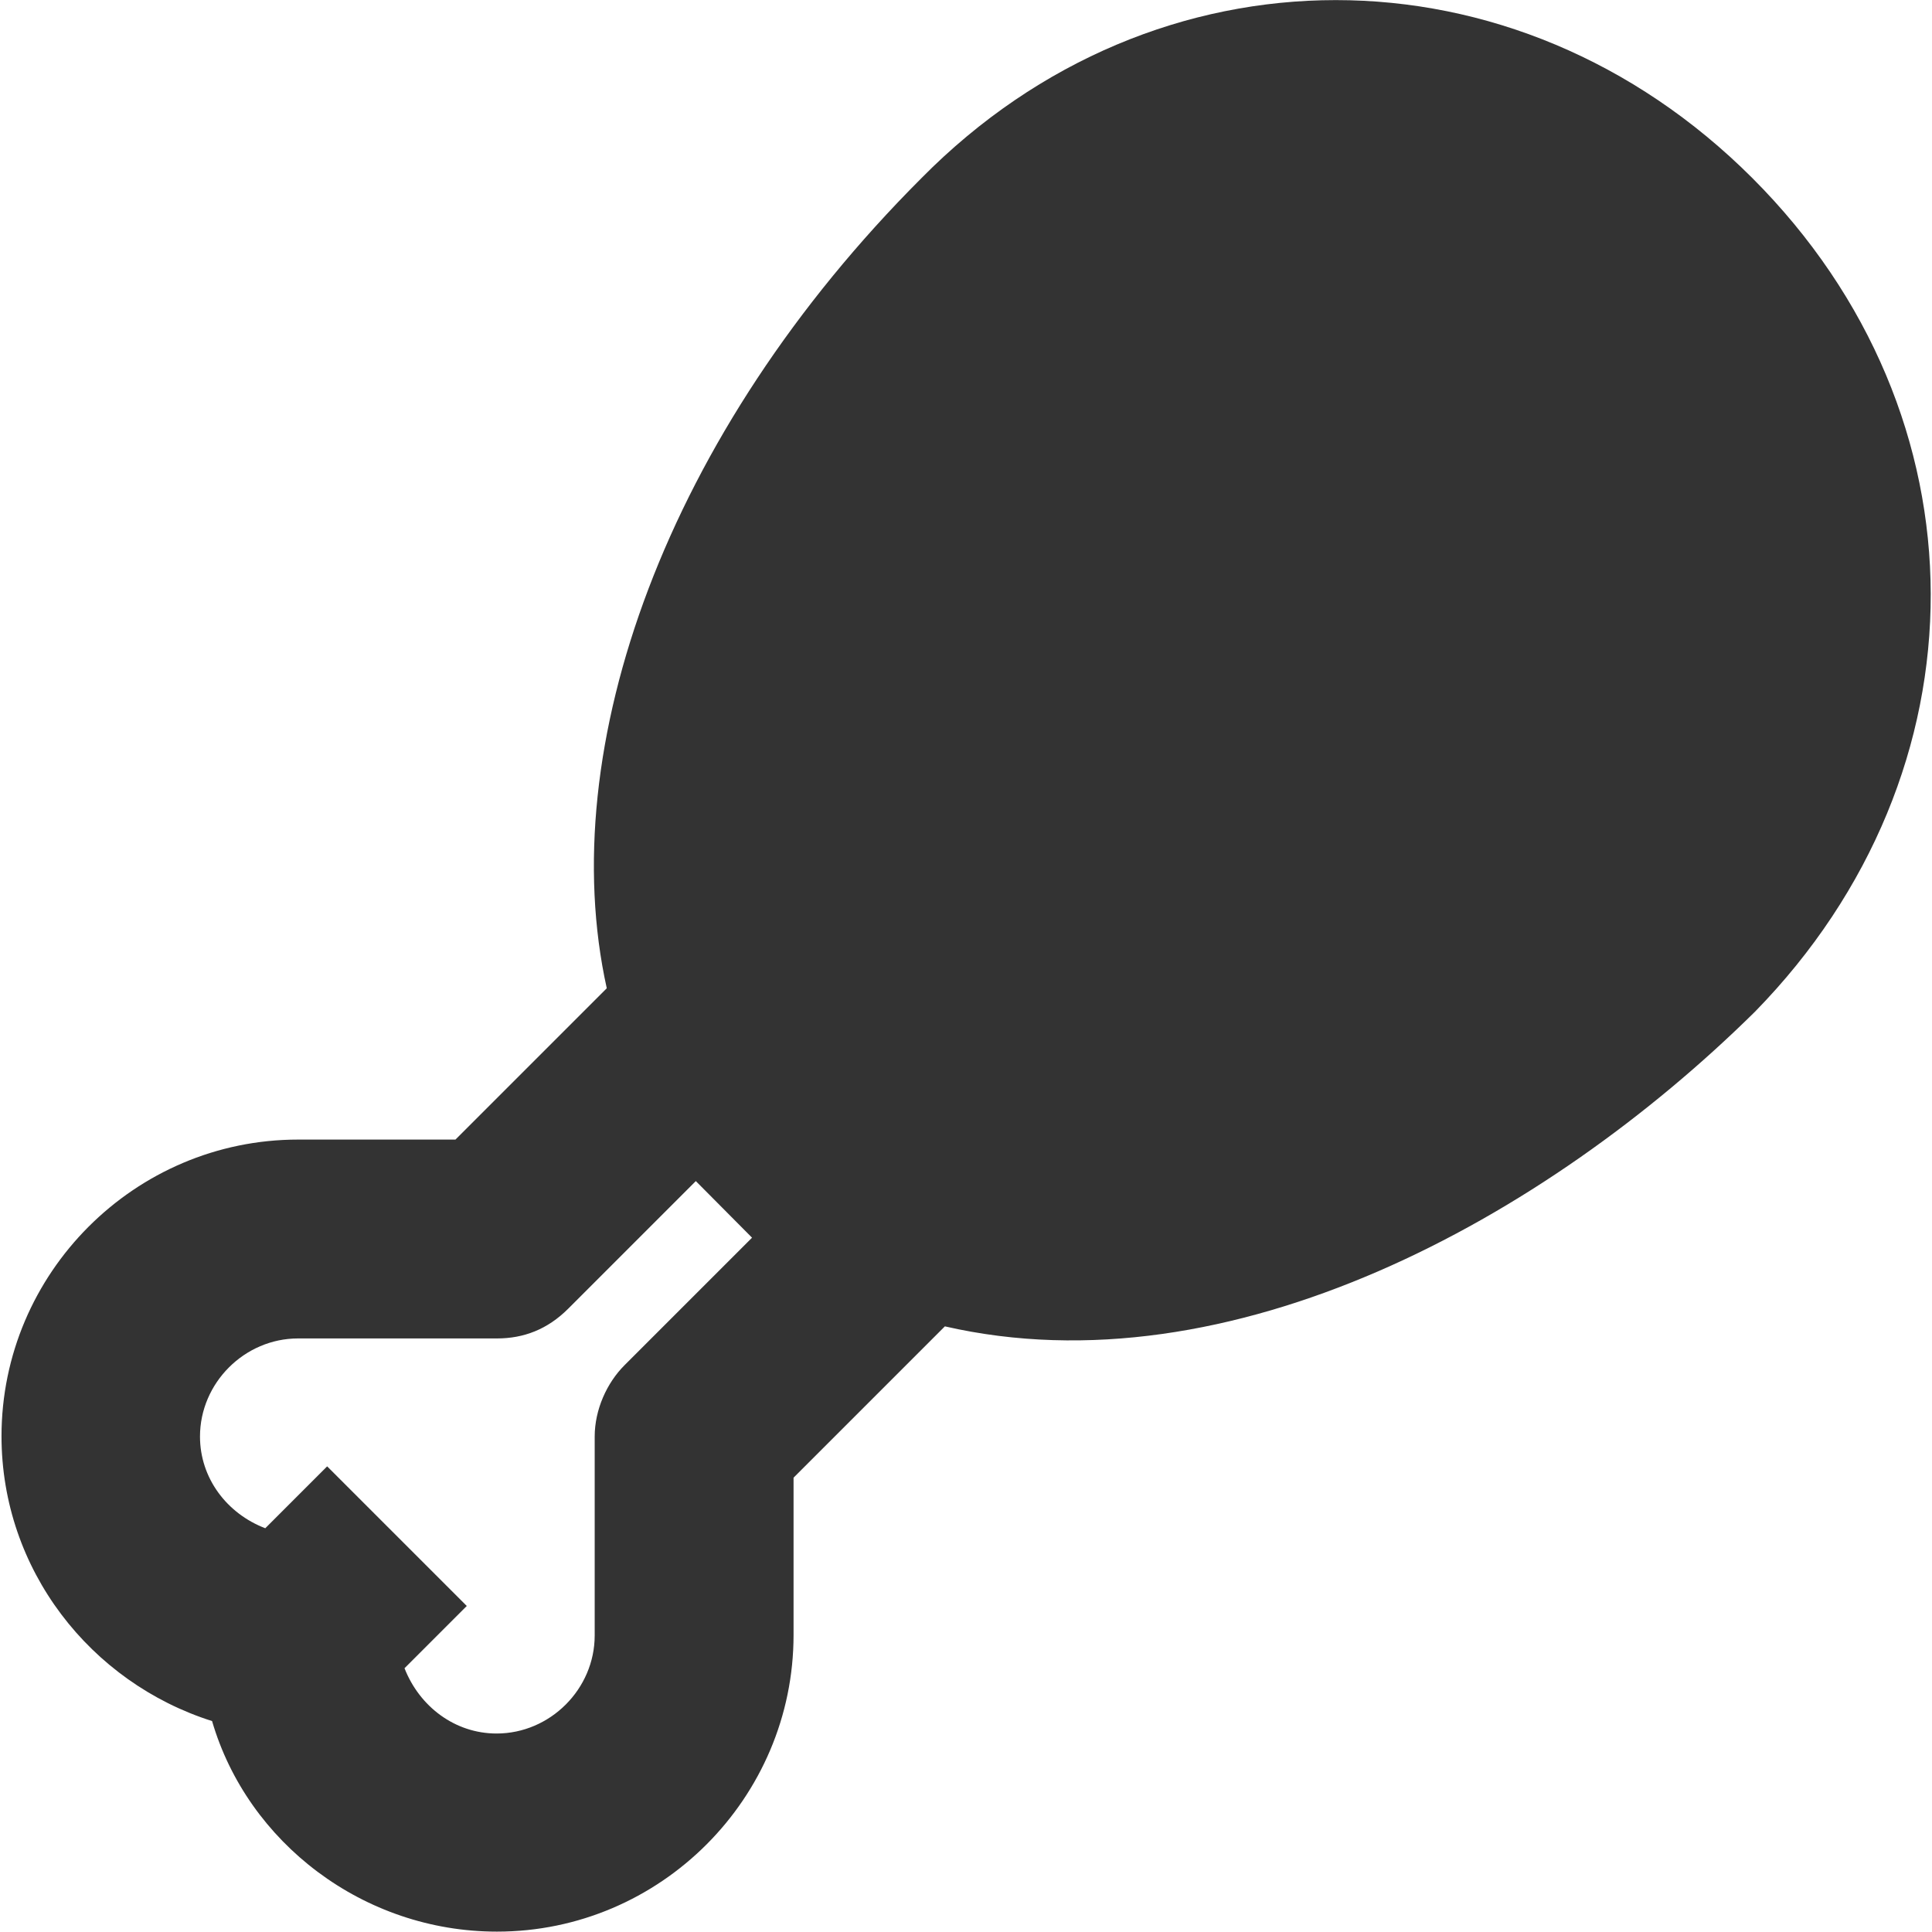 <?xml version="1.0" encoding="utf-8"?>
<!-- Generator: Adobe Illustrator 24.1.1, SVG Export Plug-In . SVG Version: 6.00 Build 0)  -->
<svg version="1.1" id="Layer_1" xmlns="http://www.w3.org/2000/svg" xmlns:xlink="http://www.w3.org/1999/xlink" x="0px" y="0px"
	 viewBox="0 0 512 512" style="enable-background:new 0 0 512 512;" xml:space="preserve">
<style type="text/css">
	.st0{fill:#333333;}
</style>
<g id="XMLID_1_">
	<path id="XMLID_5_" class="st0" d="M464.4,47.2c-62.9-62.9-158.1-62.9-220.2,0c-67.6,67.6-97.5,151-83.4,214.7L120.7,302H79
		c-43.3,0-78.6,35.4-78.6,78.6c0,35.4,23.6,65.3,55.8,75.5c9.4,32.2,40.1,55.8,75.5,55.8c43.3,0,78.6-35.4,78.6-78.6v-41.7
		l40.1-40.1c75.5,17.3,158.9-28.3,214.7-83.4C527.3,204.5,527.3,110.1,464.4,47.2z M199.3,328l-33.8,33.8
		c-4.7,4.7-7.9,11.8-7.9,18.9v52.7c0,14.2-11.8,26-26,26c-11,0-20.4-7.1-24.4-17.3l16.5-16.5l-37-37L70.3,405
		C60.1,401.1,53,391.7,53,380.7c0-14.2,11.8-26,26-26h52.7c7.1,0,13.4-2.4,18.9-7.9l33.8-33.8L199.3,328z"/>
</g>
</svg>
